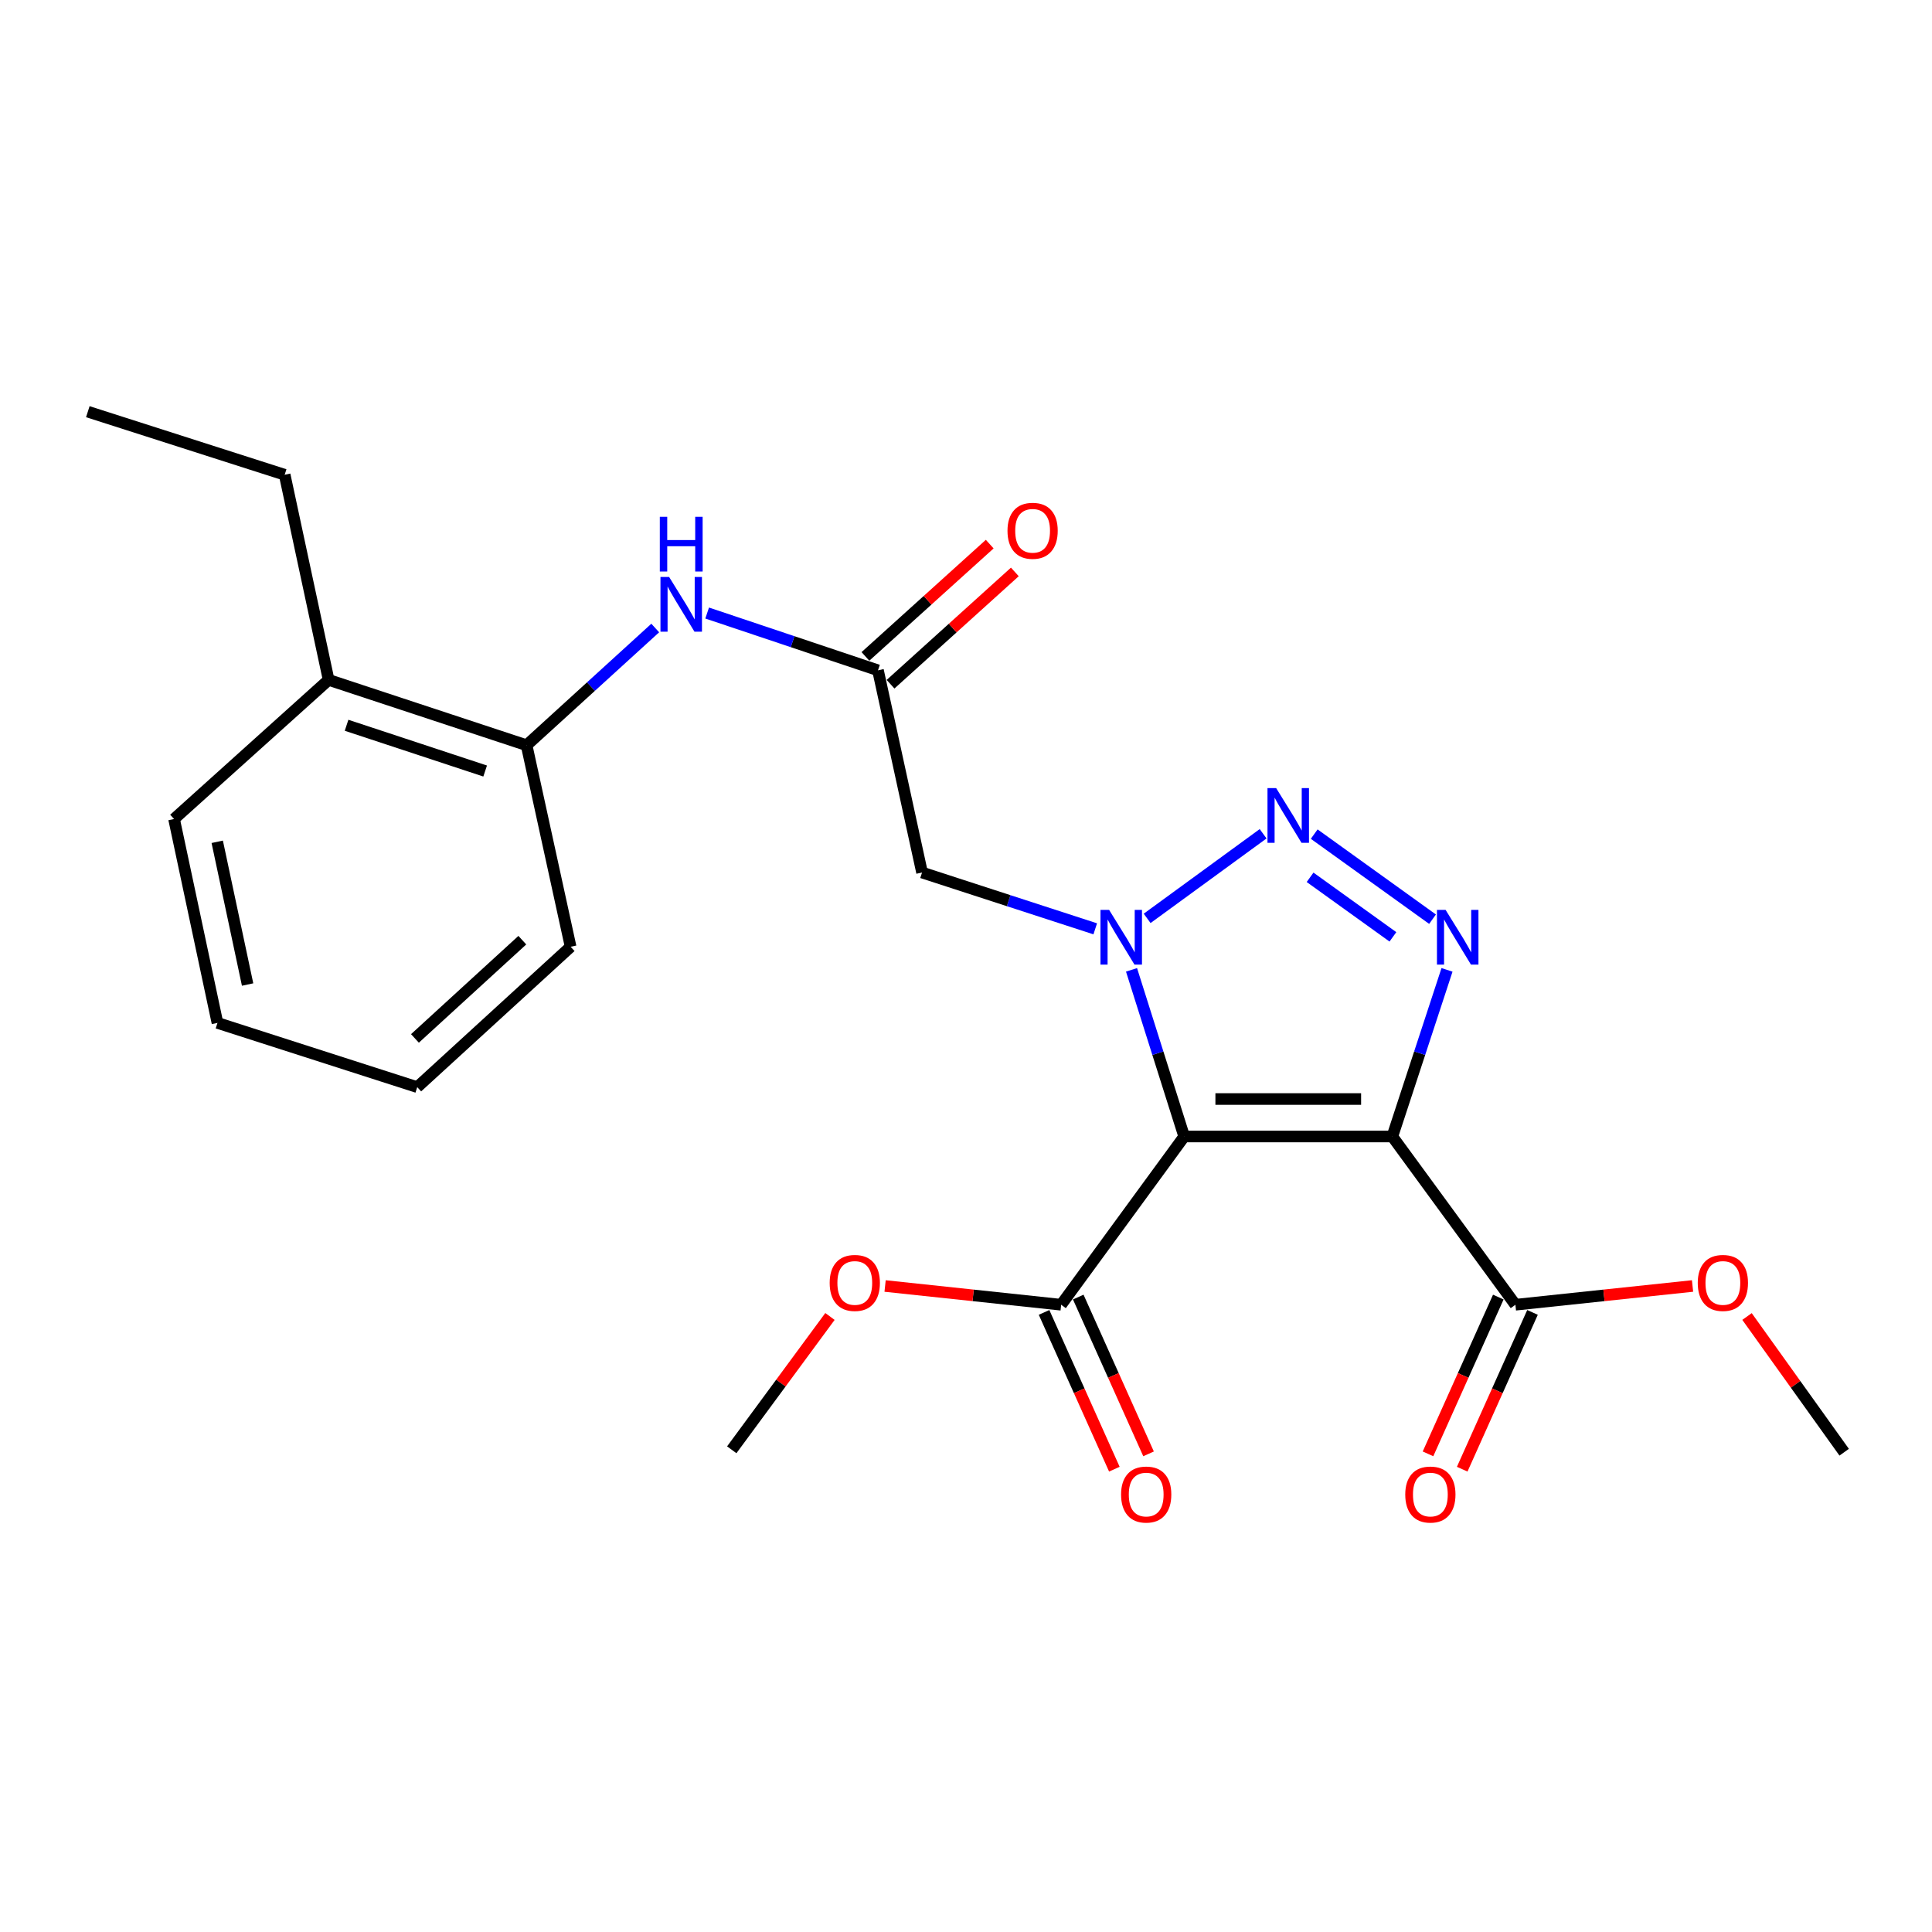<?xml version='1.0' encoding='iso-8859-1'?>
<svg version='1.1' baseProfile='full'
              xmlns='http://www.w3.org/2000/svg'
                      xmlns:rdkit='http://www.rdkit.org/xml'
                      xmlns:xlink='http://www.w3.org/1999/xlink'
                  xml:space='preserve'
width='1000px' height='1000px' viewBox='0 0 1000 1000'>
<!-- END OF HEADER -->
<rect style='opacity:1.0;fill:#FFFFFF;stroke:none' width='1000' height='1000' x='0' y='0'> </rect>
<path class='bond-0' d='M 612.936,588.25 L 599.305,545.123' style='fill:none;fill-rule:evenodd;stroke:#000000;stroke-width:6px;stroke-linecap:butt;stroke-linejoin:miter;stroke-opacity:1' />
<path class='bond-0' d='M 599.305,545.123 L 585.675,501.996' style='fill:none;fill-rule:evenodd;stroke:#0000FF;stroke-width:6px;stroke-linecap:butt;stroke-linejoin:miter;stroke-opacity:1' />
<path class='bond-1' d='M 612.936,588.25 L 720.666,588.25' style='fill:none;fill-rule:evenodd;stroke:#000000;stroke-width:6px;stroke-linecap:butt;stroke-linejoin:miter;stroke-opacity:1' />
<path class='bond-1' d='M 629.095,568.851 L 704.507,568.851' style='fill:none;fill-rule:evenodd;stroke:#000000;stroke-width:6px;stroke-linecap:butt;stroke-linejoin:miter;stroke-opacity:1' />
<path class='bond-5' d='M 612.936,588.25 L 549.252,675.331' style='fill:none;fill-rule:evenodd;stroke:#000000;stroke-width:6px;stroke-linecap:butt;stroke-linejoin:miter;stroke-opacity:1' />
<path class='bond-2' d='M 593.76,475.347 L 653.79,431.557' style='fill:none;fill-rule:evenodd;stroke:#0000FF;stroke-width:6px;stroke-linecap:butt;stroke-linejoin:miter;stroke-opacity:1' />
<path class='bond-4' d='M 566.895,480.76 L 522.072,466.187' style='fill:none;fill-rule:evenodd;stroke:#0000FF;stroke-width:6px;stroke-linecap:butt;stroke-linejoin:miter;stroke-opacity:1' />
<path class='bond-4' d='M 522.072,466.187 L 477.249,451.615' style='fill:none;fill-rule:evenodd;stroke:#000000;stroke-width:6px;stroke-linecap:butt;stroke-linejoin:miter;stroke-opacity:1' />
<path class='bond-3' d='M 720.666,588.25 L 734.818,545.128' style='fill:none;fill-rule:evenodd;stroke:#000000;stroke-width:6px;stroke-linecap:butt;stroke-linejoin:miter;stroke-opacity:1' />
<path class='bond-3' d='M 734.818,545.128 L 748.97,502.006' style='fill:none;fill-rule:evenodd;stroke:#0000FF;stroke-width:6px;stroke-linecap:butt;stroke-linejoin:miter;stroke-opacity:1' />
<path class='bond-6' d='M 720.666,588.25 L 784.371,675.331' style='fill:none;fill-rule:evenodd;stroke:#000000;stroke-width:6px;stroke-linecap:butt;stroke-linejoin:miter;stroke-opacity:1' />
<path class='bond-24' d='M 680.231,431.737 L 741.48,475.768' style='fill:none;fill-rule:evenodd;stroke:#0000FF;stroke-width:6px;stroke-linecap:butt;stroke-linejoin:miter;stroke-opacity:1' />
<path class='bond-24' d='M 678.095,454.093 L 720.969,484.914' style='fill:none;fill-rule:evenodd;stroke:#0000FF;stroke-width:6px;stroke-linecap:butt;stroke-linejoin:miter;stroke-opacity:1' />
<path class='bond-7' d='M 477.249,451.615 L 454.444,346.956' style='fill:none;fill-rule:evenodd;stroke:#000000;stroke-width:6px;stroke-linecap:butt;stroke-linejoin:miter;stroke-opacity:1' />
<path class='bond-11' d='M 540.402,679.3 L 558.596,719.875' style='fill:none;fill-rule:evenodd;stroke:#000000;stroke-width:6px;stroke-linecap:butt;stroke-linejoin:miter;stroke-opacity:1' />
<path class='bond-11' d='M 558.596,719.875 L 576.79,760.45' style='fill:none;fill-rule:evenodd;stroke:#FF0000;stroke-width:6px;stroke-linecap:butt;stroke-linejoin:miter;stroke-opacity:1' />
<path class='bond-11' d='M 558.103,671.363 L 576.297,711.938' style='fill:none;fill-rule:evenodd;stroke:#000000;stroke-width:6px;stroke-linecap:butt;stroke-linejoin:miter;stroke-opacity:1' />
<path class='bond-11' d='M 576.297,711.938 L 594.491,752.513' style='fill:none;fill-rule:evenodd;stroke:#FF0000;stroke-width:6px;stroke-linecap:butt;stroke-linejoin:miter;stroke-opacity:1' />
<path class='bond-14' d='M 549.252,675.331 L 503.688,670.481' style='fill:none;fill-rule:evenodd;stroke:#000000;stroke-width:6px;stroke-linecap:butt;stroke-linejoin:miter;stroke-opacity:1' />
<path class='bond-14' d='M 503.688,670.481 L 458.124,665.631' style='fill:none;fill-rule:evenodd;stroke:#FF0000;stroke-width:6px;stroke-linecap:butt;stroke-linejoin:miter;stroke-opacity:1' />
<path class='bond-10' d='M 775.521,671.363 L 757.327,711.938' style='fill:none;fill-rule:evenodd;stroke:#000000;stroke-width:6px;stroke-linecap:butt;stroke-linejoin:miter;stroke-opacity:1' />
<path class='bond-10' d='M 757.327,711.938 L 739.133,752.513' style='fill:none;fill-rule:evenodd;stroke:#FF0000;stroke-width:6px;stroke-linecap:butt;stroke-linejoin:miter;stroke-opacity:1' />
<path class='bond-10' d='M 793.222,679.3 L 775.028,719.875' style='fill:none;fill-rule:evenodd;stroke:#000000;stroke-width:6px;stroke-linecap:butt;stroke-linejoin:miter;stroke-opacity:1' />
<path class='bond-10' d='M 775.028,719.875 L 756.834,760.45' style='fill:none;fill-rule:evenodd;stroke:#FF0000;stroke-width:6px;stroke-linecap:butt;stroke-linejoin:miter;stroke-opacity:1' />
<path class='bond-15' d='M 784.371,675.331 L 830.214,670.477' style='fill:none;fill-rule:evenodd;stroke:#000000;stroke-width:6px;stroke-linecap:butt;stroke-linejoin:miter;stroke-opacity:1' />
<path class='bond-15' d='M 830.214,670.477 L 876.057,665.623' style='fill:none;fill-rule:evenodd;stroke:#FF0000;stroke-width:6px;stroke-linecap:butt;stroke-linejoin:miter;stroke-opacity:1' />
<path class='bond-8' d='M 454.444,346.956 L 410.234,332.13' style='fill:none;fill-rule:evenodd;stroke:#000000;stroke-width:6px;stroke-linecap:butt;stroke-linejoin:miter;stroke-opacity:1' />
<path class='bond-8' d='M 410.234,332.13 L 366.024,317.305' style='fill:none;fill-rule:evenodd;stroke:#0000FF;stroke-width:6px;stroke-linecap:butt;stroke-linejoin:miter;stroke-opacity:1' />
<path class='bond-12' d='M 460.947,354.153 L 493.115,325.091' style='fill:none;fill-rule:evenodd;stroke:#000000;stroke-width:6px;stroke-linecap:butt;stroke-linejoin:miter;stroke-opacity:1' />
<path class='bond-12' d='M 493.115,325.091 L 525.283,296.029' style='fill:none;fill-rule:evenodd;stroke:#FF0000;stroke-width:6px;stroke-linecap:butt;stroke-linejoin:miter;stroke-opacity:1' />
<path class='bond-12' d='M 447.942,339.759 L 480.11,310.697' style='fill:none;fill-rule:evenodd;stroke:#000000;stroke-width:6px;stroke-linecap:butt;stroke-linejoin:miter;stroke-opacity:1' />
<path class='bond-12' d='M 480.11,310.697 L 512.278,281.634' style='fill:none;fill-rule:evenodd;stroke:#FF0000;stroke-width:6px;stroke-linecap:butt;stroke-linejoin:miter;stroke-opacity:1' />
<path class='bond-9' d='M 339.151,325.056 L 305.858,355.395' style='fill:none;fill-rule:evenodd;stroke:#0000FF;stroke-width:6px;stroke-linecap:butt;stroke-linejoin:miter;stroke-opacity:1' />
<path class='bond-9' d='M 305.858,355.395 L 272.566,385.733' style='fill:none;fill-rule:evenodd;stroke:#000000;stroke-width:6px;stroke-linecap:butt;stroke-linejoin:miter;stroke-opacity:1' />
<path class='bond-13' d='M 272.566,385.733 L 170.095,351.903' style='fill:none;fill-rule:evenodd;stroke:#000000;stroke-width:6px;stroke-linecap:butt;stroke-linejoin:miter;stroke-opacity:1' />
<path class='bond-13' d='M 251.113,399.08 L 179.384,375.399' style='fill:none;fill-rule:evenodd;stroke:#000000;stroke-width:6px;stroke-linecap:butt;stroke-linejoin:miter;stroke-opacity:1' />
<path class='bond-16' d='M 272.566,385.733 L 295.36,490.047' style='fill:none;fill-rule:evenodd;stroke:#000000;stroke-width:6px;stroke-linecap:butt;stroke-linejoin:miter;stroke-opacity:1' />
<path class='bond-17' d='M 170.095,351.903 L 147.344,245.735' style='fill:none;fill-rule:evenodd;stroke:#000000;stroke-width:6px;stroke-linecap:butt;stroke-linejoin:miter;stroke-opacity:1' />
<path class='bond-18' d='M 170.095,351.903 L 90.094,423.917' style='fill:none;fill-rule:evenodd;stroke:#000000;stroke-width:6px;stroke-linecap:butt;stroke-linejoin:miter;stroke-opacity:1' />
<path class='bond-20' d='M 429.587,681.405 L 404.171,715.906' style='fill:none;fill-rule:evenodd;stroke:#FF0000;stroke-width:6px;stroke-linecap:butt;stroke-linejoin:miter;stroke-opacity:1' />
<path class='bond-20' d='M 404.171,715.906 L 378.755,750.406' style='fill:none;fill-rule:evenodd;stroke:#000000;stroke-width:6px;stroke-linecap:butt;stroke-linejoin:miter;stroke-opacity:1' />
<path class='bond-19' d='M 904.254,681.418 L 929.4,716.542' style='fill:none;fill-rule:evenodd;stroke:#FF0000;stroke-width:6px;stroke-linecap:butt;stroke-linejoin:miter;stroke-opacity:1' />
<path class='bond-19' d='M 929.4,716.542 L 954.545,751.667' style='fill:none;fill-rule:evenodd;stroke:#000000;stroke-width:6px;stroke-linecap:butt;stroke-linejoin:miter;stroke-opacity:1' />
<path class='bond-22' d='M 295.36,490.047 L 215.963,562.697' style='fill:none;fill-rule:evenodd;stroke:#000000;stroke-width:6px;stroke-linecap:butt;stroke-linejoin:miter;stroke-opacity:1' />
<path class='bond-22' d='M 270.354,486.633 L 214.777,537.488' style='fill:none;fill-rule:evenodd;stroke:#000000;stroke-width:6px;stroke-linecap:butt;stroke-linejoin:miter;stroke-opacity:1' />
<path class='bond-21' d='M 147.344,245.735 L 45.455,213.091' style='fill:none;fill-rule:evenodd;stroke:#000000;stroke-width:6px;stroke-linecap:butt;stroke-linejoin:miter;stroke-opacity:1' />
<path class='bond-25' d='M 90.094,423.917 L 112.554,529.46' style='fill:none;fill-rule:evenodd;stroke:#000000;stroke-width:6px;stroke-linecap:butt;stroke-linejoin:miter;stroke-opacity:1' />
<path class='bond-25' d='M 112.438,435.711 L 128.16,509.59' style='fill:none;fill-rule:evenodd;stroke:#000000;stroke-width:6px;stroke-linecap:butt;stroke-linejoin:miter;stroke-opacity:1' />
<path class='bond-23' d='M 215.963,562.697 L 112.554,529.46' style='fill:none;fill-rule:evenodd;stroke:#000000;stroke-width:6px;stroke-linecap:butt;stroke-linejoin:miter;stroke-opacity:1' />
<path  class='atom-1' d='M 574.085 470.972
L 583.365 485.972
Q 584.285 487.452, 585.765 490.132
Q 587.245 492.812, 587.325 492.972
L 587.325 470.972
L 591.085 470.972
L 591.085 499.292
L 587.205 499.292
L 577.245 482.892
Q 576.085 480.972, 574.845 478.772
Q 573.645 476.572, 573.285 475.892
L 573.285 499.292
L 569.605 499.292
L 569.605 470.972
L 574.085 470.972
' fill='#0000FF'/>
<path  class='atom-3' d='M 660.53 407.914
L 669.81 422.914
Q 670.73 424.394, 672.21 427.074
Q 673.69 429.754, 673.77 429.914
L 673.77 407.914
L 677.53 407.914
L 677.53 436.234
L 673.65 436.234
L 663.69 419.834
Q 662.53 417.914, 661.29 415.714
Q 660.09 413.514, 659.73 412.834
L 659.73 436.234
L 656.05 436.234
L 656.05 407.914
L 660.53 407.914
' fill='#0000FF'/>
<path  class='atom-4' d='M 748.247 470.972
L 757.527 485.972
Q 758.447 487.452, 759.927 490.132
Q 761.407 492.812, 761.487 492.972
L 761.487 470.972
L 765.247 470.972
L 765.247 499.292
L 761.367 499.292
L 751.407 482.892
Q 750.247 480.972, 749.007 478.772
Q 747.807 476.572, 747.447 475.892
L 747.447 499.292
L 743.767 499.292
L 743.767 470.972
L 748.247 470.972
' fill='#0000FF'/>
<path  class='atom-9' d='M 346.338 298.643
L 355.618 313.643
Q 356.538 315.123, 358.018 317.803
Q 359.498 320.483, 359.578 320.643
L 359.578 298.643
L 363.338 298.643
L 363.338 326.963
L 359.458 326.963
L 349.498 310.563
Q 348.338 308.643, 347.098 306.443
Q 345.898 304.243, 345.538 303.563
L 345.538 326.963
L 341.858 326.963
L 341.858 298.643
L 346.338 298.643
' fill='#0000FF'/>
<path  class='atom-9' d='M 341.518 267.491
L 345.358 267.491
L 345.358 279.531
L 359.838 279.531
L 359.838 267.491
L 363.678 267.491
L 363.678 295.811
L 359.838 295.811
L 359.838 282.731
L 345.358 282.731
L 345.358 295.811
L 341.518 295.811
L 341.518 267.491
' fill='#0000FF'/>
<path  class='atom-11' d='M 727.356 773.571
Q 727.356 766.771, 730.716 762.971
Q 734.076 759.171, 740.356 759.171
Q 746.636 759.171, 749.996 762.971
Q 753.356 766.771, 753.356 773.571
Q 753.356 780.451, 749.956 784.371
Q 746.556 788.251, 740.356 788.251
Q 734.116 788.251, 730.716 784.371
Q 727.356 780.491, 727.356 773.571
M 740.356 785.051
Q 744.676 785.051, 746.996 782.171
Q 749.356 779.251, 749.356 773.571
Q 749.356 768.011, 746.996 765.211
Q 744.676 762.371, 740.356 762.371
Q 736.036 762.371, 733.676 765.171
Q 731.356 767.971, 731.356 773.571
Q 731.356 779.291, 733.676 782.171
Q 736.036 785.051, 740.356 785.051
' fill='#FF0000'/>
<path  class='atom-12' d='M 580.267 773.571
Q 580.267 766.771, 583.627 762.971
Q 586.987 759.171, 593.267 759.171
Q 599.547 759.171, 602.907 762.971
Q 606.267 766.771, 606.267 773.571
Q 606.267 780.451, 602.867 784.371
Q 599.467 788.251, 593.267 788.251
Q 587.027 788.251, 583.627 784.371
Q 580.267 780.491, 580.267 773.571
M 593.267 785.051
Q 597.587 785.051, 599.907 782.171
Q 602.267 779.251, 602.267 773.571
Q 602.267 768.011, 599.907 765.211
Q 597.587 762.371, 593.267 762.371
Q 588.947 762.371, 586.587 765.171
Q 584.267 767.971, 584.267 773.571
Q 584.267 779.291, 586.587 782.171
Q 588.947 785.051, 593.267 785.051
' fill='#FF0000'/>
<path  class='atom-13' d='M 521.477 274.731
Q 521.477 267.931, 524.837 264.131
Q 528.197 260.331, 534.477 260.331
Q 540.757 260.331, 544.117 264.131
Q 547.477 267.931, 547.477 274.731
Q 547.477 281.611, 544.077 285.531
Q 540.677 289.411, 534.477 289.411
Q 528.237 289.411, 524.837 285.531
Q 521.477 281.651, 521.477 274.731
M 534.477 286.211
Q 538.797 286.211, 541.117 283.331
Q 543.477 280.411, 543.477 274.731
Q 543.477 269.171, 541.117 266.371
Q 538.797 263.531, 534.477 263.531
Q 530.157 263.531, 527.797 266.331
Q 525.477 269.131, 525.477 274.731
Q 525.477 280.451, 527.797 283.331
Q 530.157 286.211, 534.477 286.211
' fill='#FF0000'/>
<path  class='atom-15' d='M 429.438 664.041
Q 429.438 657.241, 432.798 653.441
Q 436.158 649.641, 442.438 649.641
Q 448.718 649.641, 452.078 653.441
Q 455.438 657.241, 455.438 664.041
Q 455.438 670.921, 452.038 674.841
Q 448.638 678.721, 442.438 678.721
Q 436.198 678.721, 432.798 674.841
Q 429.438 670.961, 429.438 664.041
M 442.438 675.521
Q 446.758 675.521, 449.078 672.641
Q 451.438 669.721, 451.438 664.041
Q 451.438 658.481, 449.078 655.681
Q 446.758 652.841, 442.438 652.841
Q 438.118 652.841, 435.758 655.641
Q 433.438 658.441, 433.438 664.041
Q 433.438 669.761, 435.758 672.641
Q 438.118 675.521, 442.438 675.521
' fill='#FF0000'/>
<path  class='atom-16' d='M 878.757 664.041
Q 878.757 657.241, 882.117 653.441
Q 885.477 649.641, 891.757 649.641
Q 898.037 649.641, 901.397 653.441
Q 904.757 657.241, 904.757 664.041
Q 904.757 670.921, 901.357 674.841
Q 897.957 678.721, 891.757 678.721
Q 885.517 678.721, 882.117 674.841
Q 878.757 670.961, 878.757 664.041
M 891.757 675.521
Q 896.077 675.521, 898.397 672.641
Q 900.757 669.721, 900.757 664.041
Q 900.757 658.481, 898.397 655.681
Q 896.077 652.841, 891.757 652.841
Q 887.437 652.841, 885.077 655.641
Q 882.757 658.441, 882.757 664.041
Q 882.757 669.761, 885.077 672.641
Q 887.437 675.521, 891.757 675.521
' fill='#FF0000'/>
</svg>
